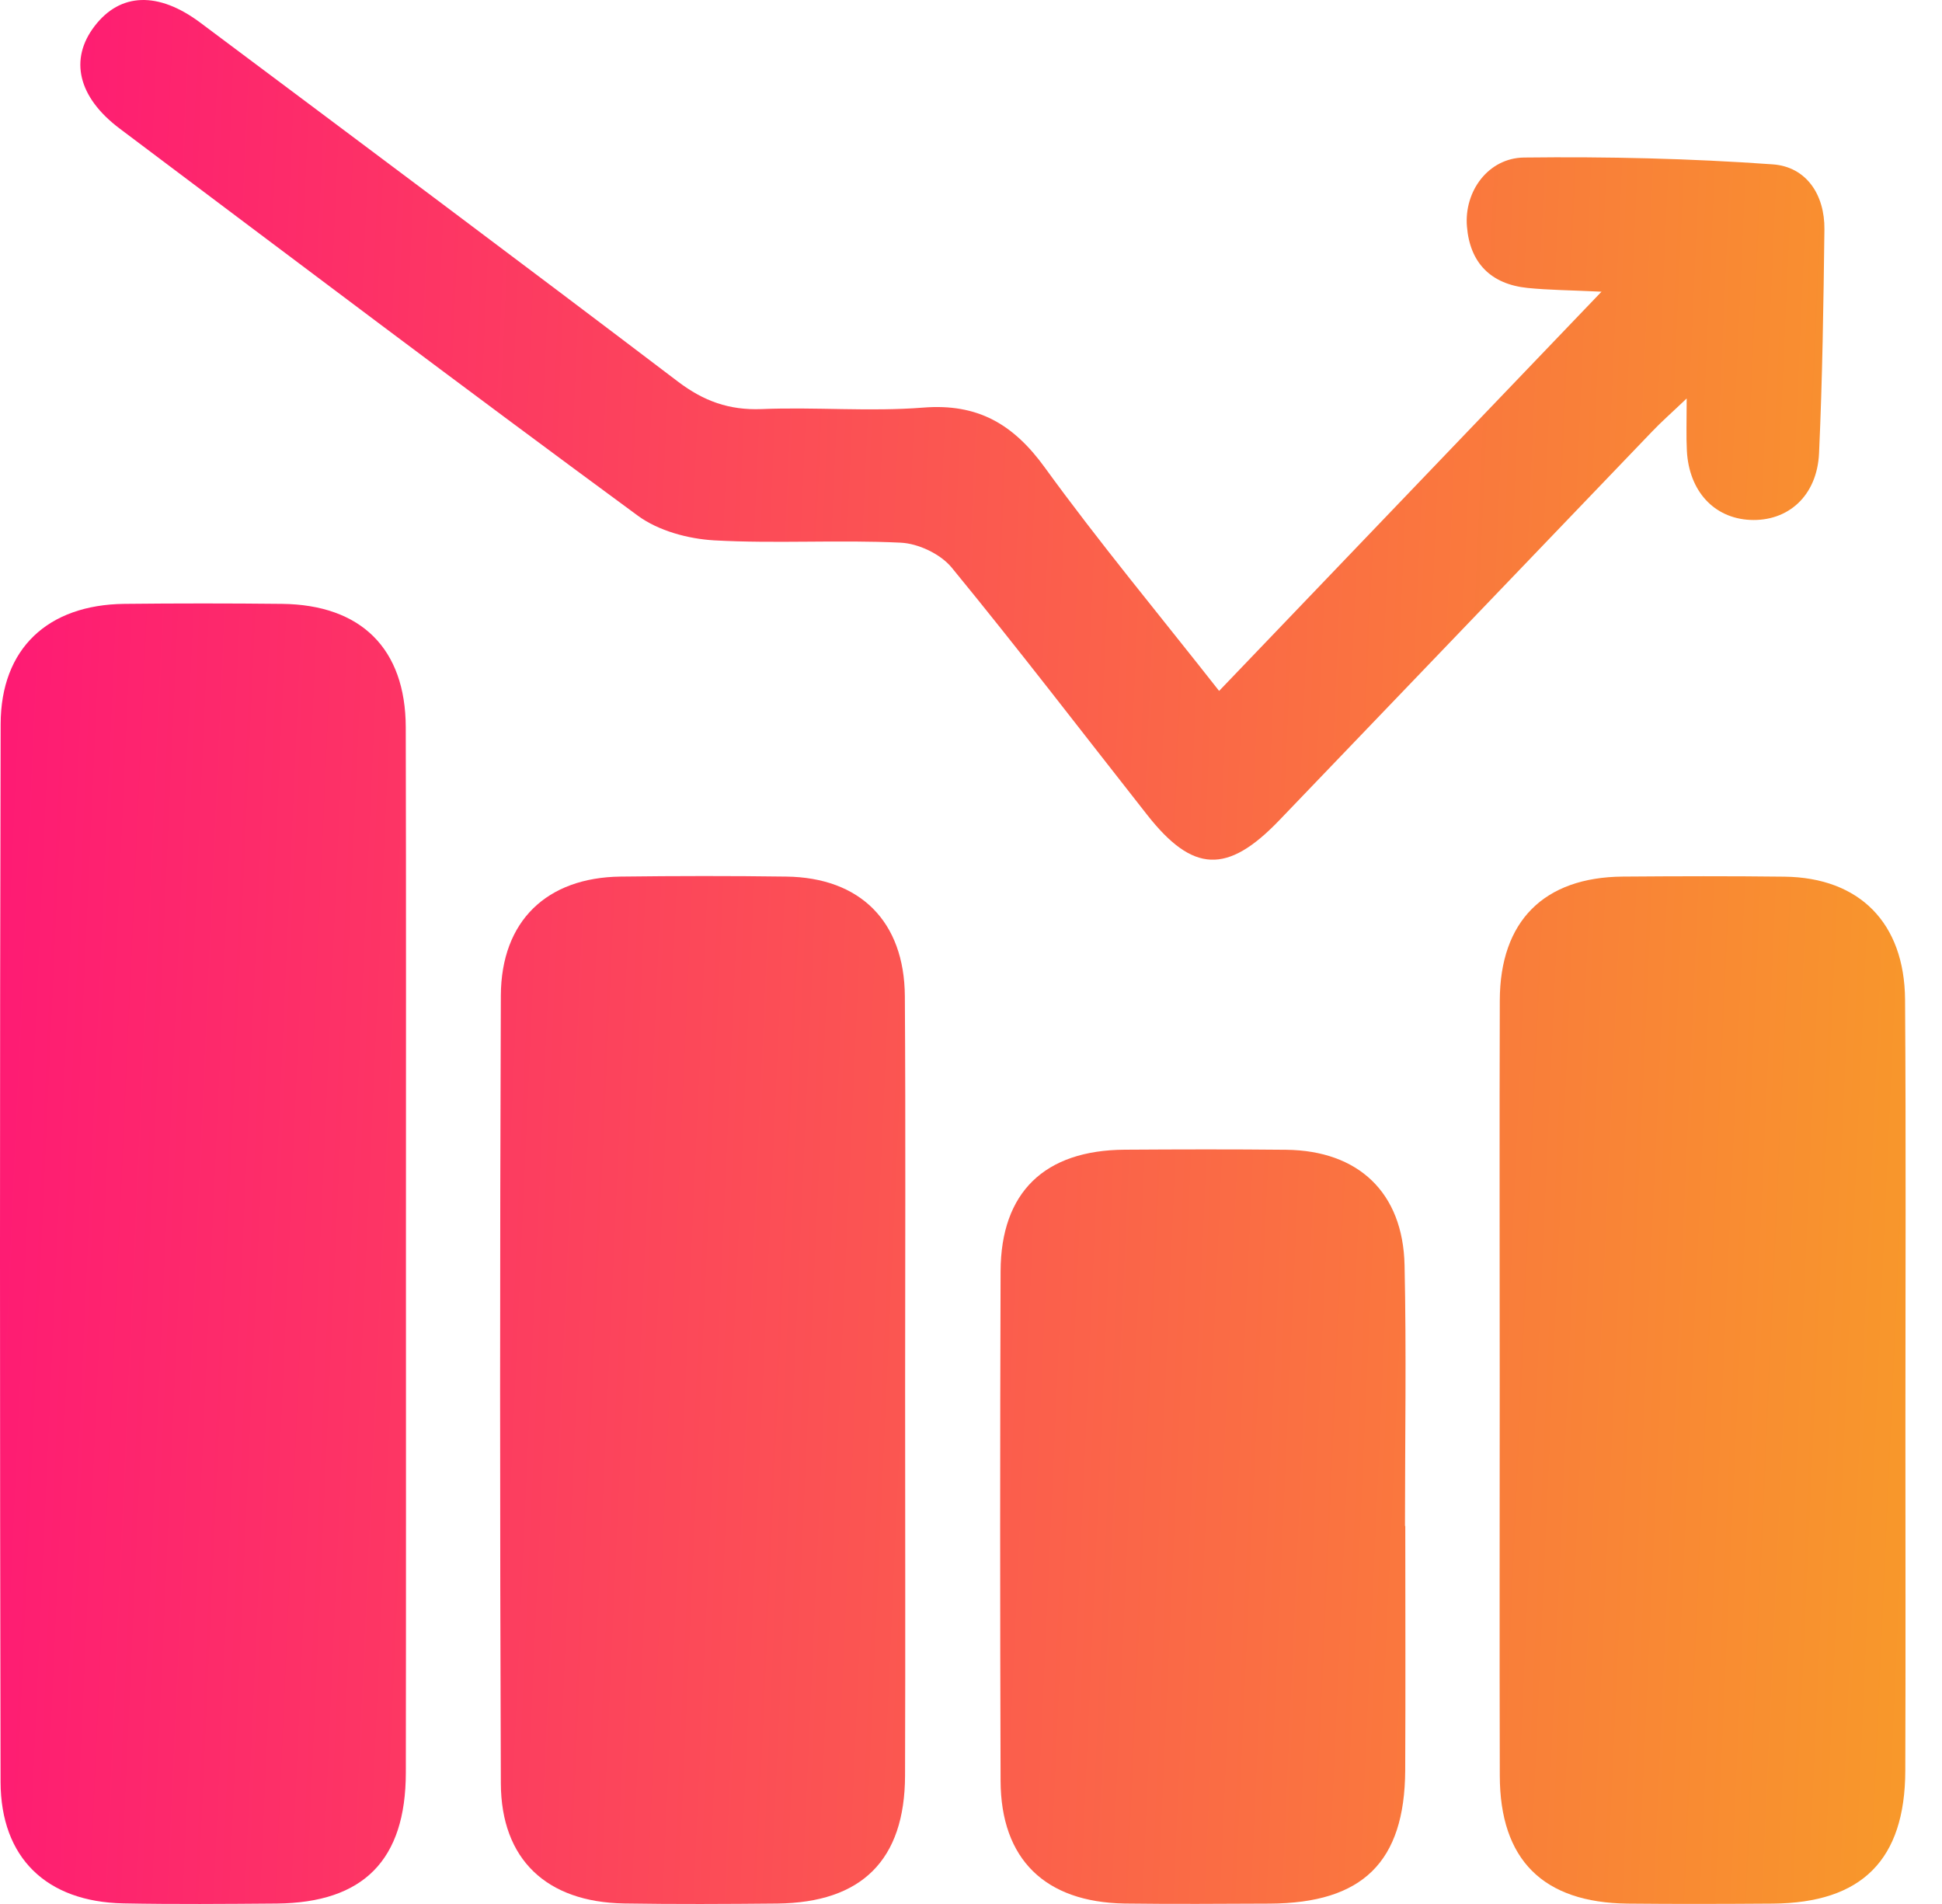 <svg width="51" height="50" viewBox="0 0 51 50" fill="none" xmlns="http://www.w3.org/2000/svg">
<path d="M10.661 32.824C10.661 37.399 10.665 41.975 10.658 46.55C10.656 48.846 9.547 49.968 7.268 49.988C5.924 49.999 4.58 50.01 3.238 49.984C1.224 49.944 0.02 48.792 0.015 46.794C-0.004 37.534 -0.007 28.275 0.017 19.015C0.022 17.03 1.255 15.882 3.264 15.858C4.643 15.843 6.024 15.843 7.403 15.858C9.482 15.88 10.65 17.033 10.656 19.098C10.667 23.673 10.661 28.249 10.661 32.824Z" fill="url(#paint0_linear_243_64)"/>
<path d="M39.385 36.395C39.385 33.02 39.376 29.643 39.387 26.268C39.393 24.188 40.546 23.037 42.616 23.02C44.032 23.009 45.448 23.005 46.862 23.022C48.829 23.046 50.015 24.231 50.03 26.251C50.056 29.989 50.039 33.728 50.039 37.467C50.039 40.48 50.047 43.491 50.036 46.504C50.028 48.844 48.895 49.973 46.557 49.99C45.287 49.999 44.017 50.003 42.744 49.99C40.522 49.966 39.391 48.84 39.387 46.633C39.378 43.219 39.385 39.807 39.385 36.395Z" fill="url(#paint1_linear_243_64)"/>
<path d="M23.77 36.506C23.77 39.881 23.779 43.256 23.768 46.631C23.761 48.844 22.635 49.964 20.415 49.988C19.073 50.001 17.728 50.008 16.386 49.986C14.353 49.951 13.159 48.829 13.153 46.829C13.127 39.933 13.127 33.038 13.153 26.142C13.162 24.183 14.36 23.044 16.297 23.02C17.748 23.002 19.201 23 20.652 23.02C22.591 23.046 23.75 24.198 23.763 26.162C23.785 29.61 23.77 33.057 23.77 36.506Z" fill="url(#paint2_linear_243_64)"/>
<path d="M32.016 18.144C35.376 14.636 38.629 11.239 42.058 7.66C41.243 7.621 40.679 7.618 40.119 7.562C39.156 7.464 38.602 6.91 38.524 5.945C38.448 5.026 39.082 4.148 40.025 4.137C42.202 4.111 44.385 4.161 46.555 4.316C47.437 4.379 47.923 5.113 47.912 6.026C47.888 7.987 47.86 9.947 47.771 11.906C47.718 13.026 46.953 13.701 45.958 13.653C45.014 13.608 44.356 12.898 44.3 11.839C44.28 11.455 44.295 11.069 44.295 10.464C43.89 10.85 43.631 11.076 43.394 11.325C40.125 14.73 36.862 18.142 33.592 21.545C32.228 22.965 31.323 22.922 30.125 21.397C28.419 19.229 26.742 17.037 24.992 14.904C24.7 14.549 24.116 14.272 23.652 14.251C22.023 14.172 20.382 14.281 18.752 14.19C18.07 14.15 17.295 13.941 16.754 13.545C12.192 10.194 7.673 6.78 3.146 3.379C2.046 2.553 1.815 1.555 2.486 0.684C3.157 -0.192 4.155 -0.234 5.268 0.601C9.453 3.732 13.641 6.86 17.805 10.022C18.48 10.534 19.147 10.775 19.996 10.743C21.41 10.684 22.835 10.815 24.243 10.704C25.678 10.59 26.613 11.137 27.441 12.281C28.864 14.242 30.417 16.109 32.016 18.144Z" fill="url(#paint3_linear_243_64)"/>
<path d="M36.905 40.073C36.905 42.212 36.914 44.352 36.903 46.491C36.89 48.899 35.785 49.979 33.347 49.99C32.077 49.995 30.809 50.005 29.539 49.988C27.445 49.955 26.284 48.825 26.277 46.766C26.262 42.306 26.262 37.846 26.277 33.386C26.284 31.308 27.432 30.205 29.537 30.192C30.951 30.183 32.365 30.179 33.779 30.194C35.674 30.216 36.844 31.316 36.886 33.223C36.936 35.506 36.897 37.791 36.897 40.075C36.903 40.073 36.903 40.073 36.905 40.073Z" fill="url(#paint4_linear_243_64)"/>
<defs>
<linearGradient id="paint0_linear_243_64" x1="4.76298e-07" y1="15.996" x2="51.532" y2="18.287" gradientUnits="userSpaceOnUse">
<stop stop-color="#FE1A74"/>
<stop offset="1" stop-color="#F8992A"/>
</linearGradient>
<linearGradient id="paint1_linear_243_64" x1="4.76298e-07" y1="15.996" x2="51.532" y2="18.287" gradientUnits="userSpaceOnUse">
<stop stop-color="#FE1A74"/>
<stop offset="1" stop-color="#F8992A"/>
</linearGradient>
<linearGradient id="paint2_linear_243_64" x1="4.76298e-07" y1="15.996" x2="51.532" y2="18.287" gradientUnits="userSpaceOnUse">
<stop stop-color="#FE1A74"/>
<stop offset="1" stop-color="#F8992A"/>
</linearGradient>
<linearGradient id="paint3_linear_243_64" x1="4.76298e-07" y1="15.996" x2="51.532" y2="18.287" gradientUnits="userSpaceOnUse">
<stop stop-color="#FE1A74"/>
<stop offset="1" stop-color="#F8992A"/>
</linearGradient>
<linearGradient id="paint4_linear_243_64" x1="4.76298e-07" y1="15.996" x2="51.532" y2="18.287" gradientUnits="userSpaceOnUse">
<stop stop-color="#FE1A74"/>
<stop offset="1" stop-color="#F8992A"/>
</linearGradient>
</defs>
</svg>
